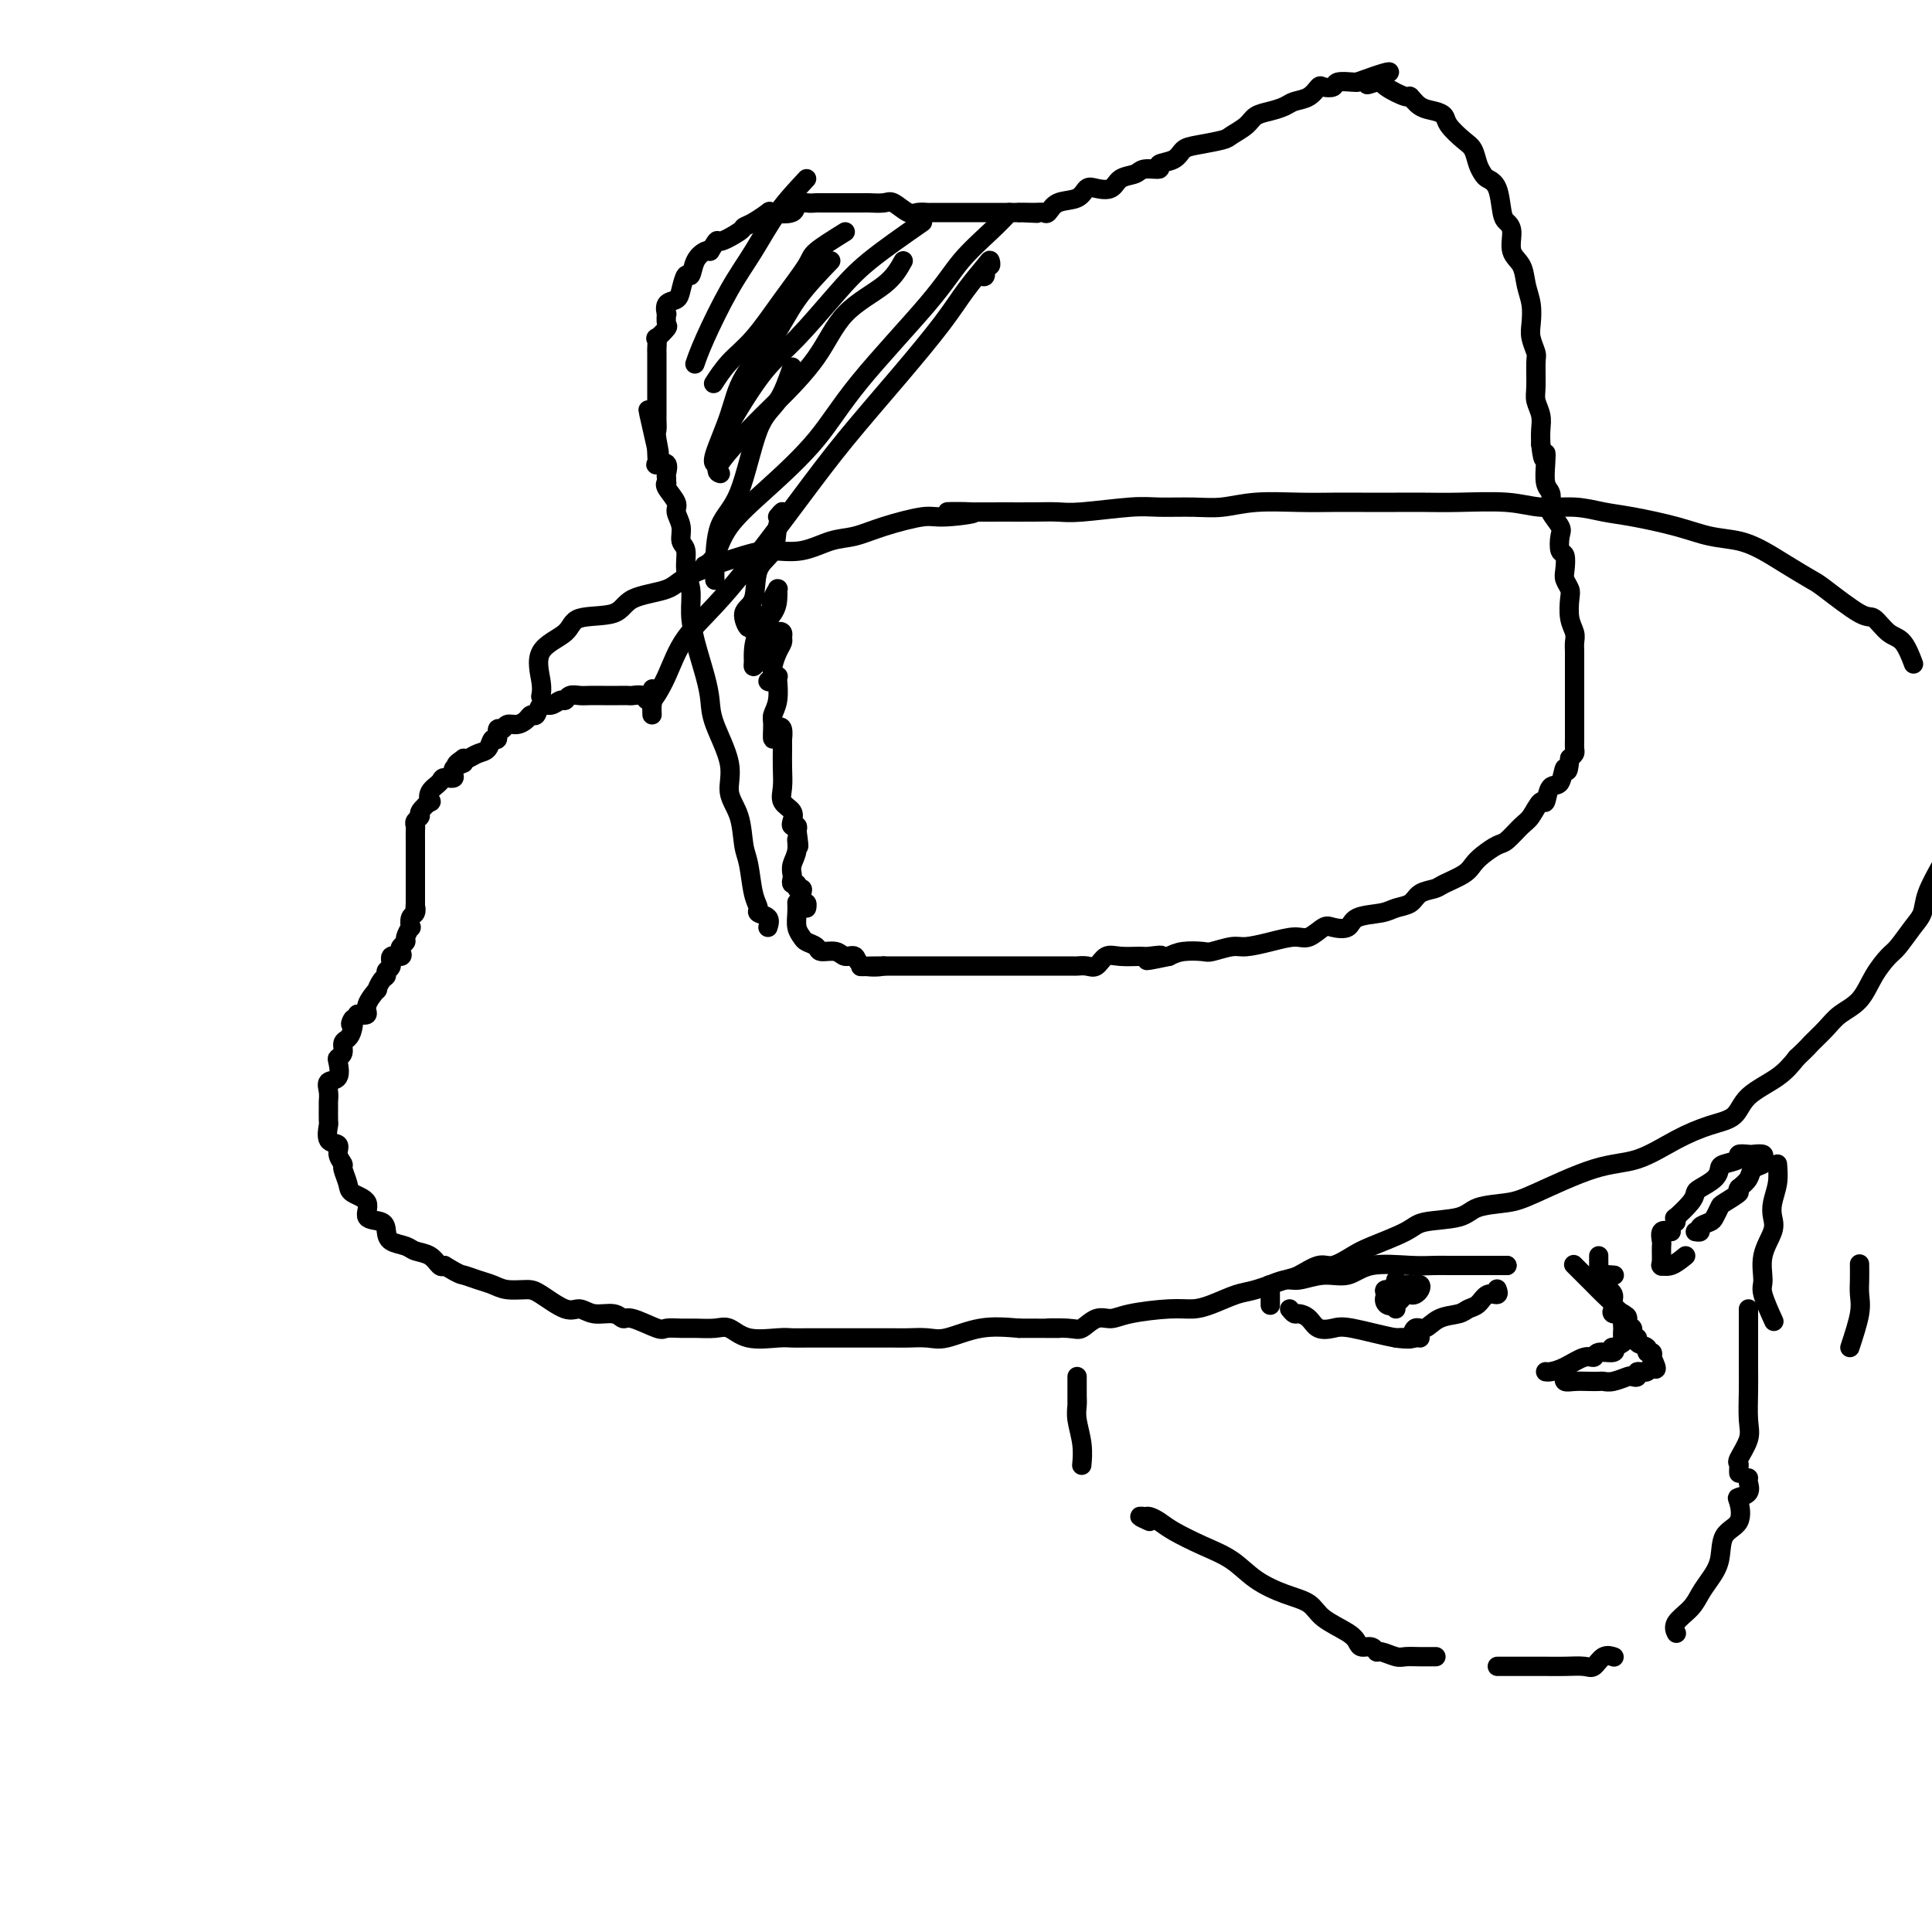<svg viewBox='0 0 400 400' version='1.1' xmlns='http://www.w3.org/2000/svg' xmlns:xlink='http://www.w3.org/1999/xlink'><g fill='none' stroke='#000000' stroke-width='4' stroke-linecap='round' stroke-linejoin='round'><path d='M135,148c-0.026,-0.724 -0.052,-1.448 0,-2c0.052,-0.552 0.183,-0.933 0,-1c-0.183,-0.067 -0.680,0.178 -1,0c-0.320,-0.178 -0.462,-0.780 -1,-1c-0.538,-0.220 -1.472,-0.059 -2,0c-0.528,0.059 -0.649,0.016 -1,0c-0.351,-0.016 -0.933,-0.004 -2,0c-1.067,0.004 -2.618,-0.000 -3,0c-0.382,0.000 0.406,0.004 0,0c-0.406,-0.004 -2.006,-0.016 -3,0c-0.994,0.016 -1.382,0.061 -2,0c-0.618,-0.061 -1.465,-0.229 -2,0c-0.535,0.229 -0.759,0.854 -1,1c-0.241,0.146 -0.498,-0.186 -1,0c-0.502,0.186 -1.247,0.890 -2,1c-0.753,0.110 -1.514,-0.373 -2,0c-0.486,0.373 -0.697,1.601 -1,2c-0.303,0.399 -0.697,-0.032 -1,0c-0.303,0.032 -0.516,0.528 -1,1c-0.484,0.472 -1.239,0.919 -2,1c-0.761,0.081 -1.528,-0.204 -2,0c-0.472,0.204 -0.651,0.899 -1,1c-0.349,0.101 -0.870,-0.391 -1,0c-0.130,0.391 0.130,1.663 0,2c-0.130,0.337 -0.651,-0.263 -1,0c-0.349,0.263 -0.527,1.390 -1,2c-0.473,0.610 -1.243,0.703 -2,1c-0.757,0.297 -1.502,0.799 -2,1c-0.498,0.201 -0.749,0.100 -1,0'/><path d='M96,157c-3.274,2.210 -0.459,1.236 0,1c0.459,-0.236 -1.440,0.268 -2,1c-0.560,0.732 0.217,1.693 0,2c-0.217,0.307 -1.429,-0.039 -2,0c-0.571,0.039 -0.501,0.462 -1,1c-0.499,0.538 -1.569,1.191 -2,2c-0.431,0.809 -0.224,1.775 0,2c0.224,0.225 0.467,-0.290 0,0c-0.467,0.290 -1.642,1.386 -2,2c-0.358,0.614 0.100,0.746 0,1c-0.100,0.254 -0.759,0.631 -1,1c-0.241,0.369 -0.065,0.729 0,1c0.065,0.271 0.017,0.452 0,1c-0.017,0.548 -0.005,1.461 0,2c0.005,0.539 0.001,0.703 0,1c-0.001,0.297 -0.000,0.727 0,1c0.000,0.273 0.000,0.388 0,1c-0.000,0.612 -0.000,1.722 0,2c0.000,0.278 0.000,-0.276 0,0c-0.000,0.276 -0.000,1.383 0,2c0.000,0.617 0.000,0.746 0,1c-0.000,0.254 -0.000,0.635 0,1c0.000,0.365 0.000,0.714 0,1c-0.000,0.286 -0.000,0.510 0,1c0.000,0.490 0.000,1.245 0,2'/><path d='M86,187c-0.171,3.112 -0.097,1.392 0,1c0.097,-0.392 0.218,0.543 0,1c-0.218,0.457 -0.775,0.437 -1,1c-0.225,0.563 -0.116,1.709 0,2c0.116,0.291 0.241,-0.273 0,0c-0.241,0.273 -0.847,1.384 -1,2c-0.153,0.616 0.147,0.738 0,1c-0.147,0.262 -0.742,0.666 -1,1c-0.258,0.334 -0.178,0.600 0,1c0.178,0.400 0.455,0.934 0,1c-0.455,0.066 -1.641,-0.334 -2,0c-0.359,0.334 0.110,1.404 0,2c-0.110,0.596 -0.798,0.717 -1,1c-0.202,0.283 0.081,0.726 0,1c-0.081,0.274 -0.528,0.378 -1,1c-0.472,0.622 -0.969,1.760 -1,2c-0.031,0.240 0.404,-0.420 0,0c-0.404,0.420 -1.647,1.921 -2,3c-0.353,1.079 0.185,1.737 0,2c-0.185,0.263 -1.092,0.132 -2,0'/><path d='M74,210c-2.095,3.693 -1.331,1.427 -1,1c0.331,-0.427 0.229,0.985 0,2c-0.229,1.015 -0.584,1.632 -1,2c-0.416,0.368 -0.894,0.488 -1,1c-0.106,0.512 0.160,1.418 0,2c-0.160,0.582 -0.747,0.841 -1,1c-0.253,0.159 -0.173,0.218 0,1c0.173,0.782 0.439,2.287 0,3c-0.439,0.713 -1.582,0.633 -2,1c-0.418,0.367 -0.111,1.181 0,2c0.111,0.819 0.028,1.642 0,2c-0.028,0.358 0.000,0.252 0,1c-0.000,0.748 -0.029,2.350 0,3c0.029,0.650 0.117,0.349 0,1c-0.117,0.651 -0.439,2.252 0,3c0.439,0.748 1.638,0.641 2,1c0.362,0.359 -0.113,1.185 0,2c0.113,0.815 0.813,1.621 1,2c0.187,0.379 -0.138,0.333 0,1c0.138,0.667 0.741,2.048 1,3c0.259,0.952 0.174,1.476 1,2c0.826,0.524 2.562,1.047 3,2c0.438,0.953 -0.423,2.335 0,3c0.423,0.665 2.129,0.612 3,1c0.871,0.388 0.908,1.216 1,2c0.092,0.784 0.238,1.524 1,2c0.762,0.476 2.141,0.688 3,1c0.859,0.312 1.199,0.723 2,1c0.801,0.277 2.062,0.421 3,1c0.938,0.579 1.554,1.594 2,2c0.446,0.406 0.723,0.203 1,0'/><path d='M92,262c3.239,1.951 3.336,1.829 4,2c0.664,0.171 1.894,0.635 3,1c1.106,0.365 2.088,0.631 3,1c0.912,0.369 1.752,0.840 3,1c1.248,0.160 2.902,0.008 4,0c1.098,-0.008 1.638,0.126 3,1c1.362,0.874 3.545,2.487 5,3c1.455,0.513 2.183,-0.075 3,0c0.817,0.075 1.725,0.812 3,1c1.275,0.188 2.917,-0.174 4,0c1.083,0.174 1.606,0.884 2,1c0.394,0.116 0.660,-0.361 2,0c1.340,0.361 3.755,1.561 5,2c1.245,0.439 1.319,0.115 2,0c0.681,-0.115 1.968,-0.023 3,0c1.032,0.023 1.810,-0.022 3,0c1.190,0.022 2.794,0.111 4,0c1.206,-0.111 2.015,-0.422 3,0c0.985,0.422 2.147,1.577 4,2c1.853,0.423 4.396,0.113 6,0c1.604,-0.113 2.268,-0.030 3,0c0.732,0.030 1.533,0.008 3,0c1.467,-0.008 3.598,-0.002 5,0c1.402,0.002 2.073,0.000 3,0c0.927,-0.000 2.111,0.002 4,0c1.889,-0.002 4.484,-0.008 6,0c1.516,0.008 1.953,0.030 3,0c1.047,-0.030 2.703,-0.111 4,0c1.297,0.111 2.234,0.415 4,0c1.766,-0.415 4.362,-1.547 7,-2c2.638,-0.453 5.319,-0.226 8,0'/><path d='M211,275c12.757,0.009 7.151,0.031 6,0c-1.151,-0.031 2.155,-0.116 4,0c1.845,0.116 2.229,0.434 3,0c0.771,-0.434 1.928,-1.618 3,-2c1.072,-0.382 2.060,0.039 3,0c0.940,-0.039 1.834,-0.539 4,-1c2.166,-0.461 5.606,-0.882 8,-1c2.394,-0.118 3.744,0.066 5,0c1.256,-0.066 2.417,-0.384 4,-1c1.583,-0.616 3.586,-1.532 5,-2c1.414,-0.468 2.239,-0.488 4,-1c1.761,-0.512 4.456,-1.517 6,-2c1.544,-0.483 1.935,-0.446 3,-1c1.065,-0.554 2.803,-1.699 4,-2c1.197,-0.301 1.853,0.242 3,0c1.147,-0.242 2.786,-1.268 4,-2c1.214,-0.732 2.002,-1.170 4,-2c1.998,-0.830 5.206,-2.054 7,-3c1.794,-0.946 2.174,-1.615 4,-2c1.826,-0.385 5.098,-0.485 7,-1c1.902,-0.515 2.435,-1.445 4,-2c1.565,-0.555 4.163,-0.735 6,-1c1.837,-0.265 2.913,-0.613 6,-2c3.087,-1.387 8.186,-3.812 12,-5c3.814,-1.188 6.345,-1.139 9,-2c2.655,-0.861 5.435,-2.631 8,-4c2.565,-1.369 4.917,-2.336 7,-3c2.083,-0.664 3.899,-1.023 5,-2c1.101,-0.977 1.489,-2.571 3,-4c1.511,-1.429 4.146,-2.694 6,-4c1.854,-1.306 2.927,-2.653 4,-4'/><path d='M372,219c2.543,-2.394 2.399,-2.380 3,-3c0.601,-0.620 1.947,-1.875 3,-3c1.053,-1.125 1.814,-2.120 3,-3c1.186,-0.880 2.796,-1.646 4,-3c1.204,-1.354 2.000,-3.296 3,-5c1.000,-1.704 2.203,-3.171 3,-4c0.797,-0.829 1.189,-1.020 2,-2c0.811,-0.980 2.042,-2.747 3,-4c0.958,-1.253 1.642,-1.991 2,-3c0.358,-1.009 0.388,-2.288 1,-4c0.612,-1.712 1.806,-3.856 3,-6'/><path d='M396,137c0.157,0.417 0.314,0.834 0,0c-0.314,-0.834 -1.100,-2.921 -2,-4c-0.900,-1.079 -1.915,-1.152 -3,-2c-1.085,-0.848 -2.239,-2.471 -3,-3c-0.761,-0.529 -1.129,0.035 -3,-1c-1.871,-1.035 -5.244,-3.668 -7,-5c-1.756,-1.332 -1.896,-1.364 -3,-2c-1.104,-0.636 -3.172,-1.875 -5,-3c-1.828,-1.125 -3.415,-2.137 -5,-3c-1.585,-0.863 -3.167,-1.579 -5,-2c-1.833,-0.421 -3.916,-0.548 -6,-1c-2.084,-0.452 -4.170,-1.230 -7,-2c-2.830,-0.770 -6.404,-1.530 -9,-2c-2.596,-0.470 -4.212,-0.648 -6,-1c-1.788,-0.352 -3.747,-0.879 -6,-1c-2.253,-0.121 -4.799,0.164 -7,0c-2.201,-0.164 -4.058,-0.776 -7,-1c-2.942,-0.224 -6.970,-0.060 -10,0c-3.030,0.060 -5.062,0.016 -7,0c-1.938,-0.016 -3.783,-0.005 -6,0c-2.217,0.005 -4.805,0.005 -7,0c-2.195,-0.005 -3.999,-0.016 -6,0c-2.001,0.016 -4.201,0.057 -7,0c-2.799,-0.057 -6.196,-0.212 -9,0c-2.804,0.212 -5.016,0.793 -7,1c-1.984,0.207 -3.740,0.041 -6,0c-2.260,-0.041 -5.022,0.041 -7,0c-1.978,-0.041 -3.171,-0.207 -6,0c-2.829,0.207 -7.294,0.788 -10,1c-2.706,0.212 -3.652,0.057 -5,0c-1.348,-0.057 -3.100,-0.016 -5,0c-1.900,0.016 -3.950,0.008 -6,0'/><path d='M208,106c-19.589,0.087 -9.561,-0.194 -7,0c2.561,0.194 -2.343,0.863 -5,1c-2.657,0.137 -3.065,-0.257 -5,0c-1.935,0.257 -5.396,1.165 -8,2c-2.604,0.835 -4.353,1.597 -6,2c-1.647,0.403 -3.194,0.446 -5,1c-1.806,0.554 -3.872,1.619 -6,2c-2.128,0.381 -4.317,0.079 -6,0c-1.683,-0.079 -2.858,0.067 -6,1c-3.142,0.933 -8.250,2.654 -11,4c-2.750,1.346 -3.142,2.317 -5,3c-1.858,0.683 -5.182,1.079 -7,2c-1.818,0.921 -2.130,2.368 -4,3c-1.870,0.632 -5.300,0.450 -7,1c-1.700,0.550 -1.671,1.832 -3,3c-1.329,1.168 -4.016,2.220 -5,4c-0.984,1.780 -0.265,4.287 0,6c0.265,1.713 0.076,2.632 0,3c-0.076,0.368 -0.038,0.184 0,0'/><path d='M159,192c0.233,-0.750 0.466,-1.499 0,-2c-0.466,-0.501 -1.631,-0.753 -2,-1c-0.369,-0.247 0.057,-0.487 0,-1c-0.057,-0.513 -0.598,-1.297 -1,-3c-0.402,-1.703 -0.665,-4.325 -1,-6c-0.335,-1.675 -0.741,-2.405 -1,-4c-0.259,-1.595 -0.370,-4.057 -1,-6c-0.630,-1.943 -1.779,-3.367 -2,-5c-0.221,-1.633 0.484,-3.474 0,-6c-0.484,-2.526 -2.158,-5.735 -3,-8c-0.842,-2.265 -0.851,-3.586 -1,-5c-0.149,-1.414 -0.436,-2.923 -1,-5c-0.564,-2.077 -1.404,-4.724 -2,-7c-0.596,-2.276 -0.948,-4.180 -1,-6c-0.052,-1.820 0.198,-3.554 0,-5c-0.198,-1.446 -0.842,-2.604 -1,-4c-0.158,-1.396 0.170,-3.030 0,-4c-0.170,-0.970 -0.838,-1.275 -1,-2c-0.162,-0.725 0.181,-1.869 0,-3c-0.181,-1.131 -0.886,-2.250 -1,-3c-0.114,-0.750 0.362,-1.133 0,-2c-0.362,-0.867 -1.562,-2.220 -2,-3c-0.438,-0.780 -0.115,-0.987 0,-1c0.115,-0.013 0.023,0.168 0,0c-0.023,-0.168 0.022,-0.684 0,-1c-0.022,-0.316 -0.111,-0.431 0,-1c0.111,-0.569 0.422,-1.592 0,-2c-0.422,-0.408 -1.577,-0.202 -2,0c-0.423,0.202 -0.114,0.401 0,0c0.114,-0.401 0.033,-1.400 0,-2c-0.033,-0.600 -0.016,-0.800 0,-1'/><path d='M136,93c-3.558,-15.506 -0.953,-4.771 0,-1c0.953,3.771 0.255,0.577 0,-1c-0.255,-1.577 -0.068,-1.539 0,-2c0.068,-0.461 0.018,-1.423 0,-2c-0.018,-0.577 -0.005,-0.770 0,-1c0.005,-0.230 0.001,-0.496 0,-1c-0.001,-0.504 -0.000,-1.247 0,-2c0.000,-0.753 0.000,-1.515 0,-2c-0.000,-0.485 -0.000,-0.693 0,-1c0.000,-0.307 -0.000,-0.712 0,-1c0.000,-0.288 0.000,-0.459 0,-1c-0.000,-0.541 -0.000,-1.453 0,-2c0.000,-0.547 0.001,-0.729 0,-1c-0.001,-0.271 -0.002,-0.631 0,-1c0.002,-0.369 0.008,-0.747 0,-1c-0.008,-0.253 -0.030,-0.381 0,-1c0.030,-0.619 0.113,-1.729 0,-2c-0.113,-0.271 -0.422,0.297 0,0c0.422,-0.297 1.575,-1.460 2,-2c0.425,-0.540 0.121,-0.459 0,-1c-0.121,-0.541 -0.057,-1.704 0,-2c0.057,-0.296 0.109,0.277 0,0c-0.109,-0.277 -0.380,-1.402 0,-2c0.380,-0.598 1.410,-0.667 2,-1c0.590,-0.333 0.739,-0.930 1,-2c0.261,-1.070 0.633,-2.613 1,-3c0.367,-0.387 0.727,0.381 1,0c0.273,-0.381 0.458,-1.910 1,-3c0.542,-1.090 1.441,-1.740 2,-2c0.559,-0.260 0.780,-0.130 1,0'/><path d='M147,52c1.923,-3.130 1.231,-1.956 2,-2c0.769,-0.044 3.001,-1.305 4,-2c0.999,-0.695 0.766,-0.825 1,-1c0.234,-0.175 0.937,-0.394 2,-1c1.063,-0.606 2.487,-1.598 3,-2c0.513,-0.402 0.116,-0.213 1,0c0.884,0.213 3.048,0.449 4,0c0.952,-0.449 0.691,-1.584 1,-2c0.309,-0.416 1.189,-0.111 2,0c0.811,0.111 1.554,0.030 2,0c0.446,-0.030 0.596,-0.008 1,0c0.404,0.008 1.062,0.002 2,0c0.938,-0.002 2.156,0.000 3,0c0.844,-0.000 1.313,-0.002 2,0c0.687,0.002 1.591,0.008 2,0c0.409,-0.008 0.322,-0.030 1,0c0.678,0.030 2.123,0.113 3,0c0.877,-0.113 1.188,-0.423 2,0c0.812,0.423 2.124,1.577 3,2c0.876,0.423 1.314,0.113 2,0c0.686,-0.113 1.619,-0.030 2,0c0.381,0.030 0.209,0.008 1,0c0.791,-0.008 2.543,-0.002 3,0c0.457,0.002 -0.382,0.001 0,0c0.382,-0.001 1.984,-0.000 3,0c1.016,0.000 1.445,0.000 2,0c0.555,-0.000 1.237,-0.000 2,0c0.763,0.000 1.607,0.000 2,0c0.393,-0.000 0.337,-0.000 1,0c0.663,0.000 2.047,0.000 3,0c0.953,-0.000 1.477,-0.000 2,0'/><path d='M211,44c6.941,0.307 2.295,0.075 1,0c-1.295,-0.075 0.763,0.006 2,0c1.237,-0.006 1.655,-0.100 2,0c0.345,0.100 0.619,0.394 1,0c0.381,-0.394 0.868,-1.477 2,-2c1.132,-0.523 2.907,-0.487 4,-1c1.093,-0.513 1.504,-1.576 2,-2c0.496,-0.424 1.076,-0.209 2,0c0.924,0.209 2.193,0.411 3,0c0.807,-0.411 1.152,-1.434 2,-2c0.848,-0.566 2.198,-0.675 3,-1c0.802,-0.325 1.054,-0.864 2,-1c0.946,-0.136 2.586,0.132 3,0c0.414,-0.132 -0.397,-0.666 0,-1c0.397,-0.334 2.002,-0.470 3,-1c0.998,-0.530 1.388,-1.454 2,-2c0.612,-0.546 1.448,-0.713 3,-1c1.552,-0.287 3.822,-0.693 5,-1c1.178,-0.307 1.264,-0.516 2,-1c0.736,-0.484 2.121,-1.243 3,-2c0.879,-0.757 1.250,-1.511 2,-2c0.750,-0.489 1.879,-0.713 3,-1c1.121,-0.287 2.236,-0.637 3,-1c0.764,-0.363 1.179,-0.737 2,-1c0.821,-0.263 2.049,-0.414 3,-1c0.951,-0.586 1.624,-1.607 2,-2c0.376,-0.393 0.454,-0.158 1,0c0.546,0.158 1.559,0.238 2,0c0.441,-0.238 0.311,-0.795 1,-1c0.689,-0.205 2.197,-0.059 3,0c0.803,0.059 0.902,0.029 1,0'/><path d='M281,17c11.464,-4.170 5.123,-1.095 3,0c-2.123,1.095 -0.028,0.209 1,0c1.028,-0.209 0.989,0.259 2,1c1.011,0.741 3.073,1.756 4,2c0.927,0.244 0.719,-0.284 1,0c0.281,0.284 1.052,1.378 2,2c0.948,0.622 2.075,0.770 3,1c0.925,0.230 1.648,0.540 2,1c0.352,0.460 0.332,1.068 1,2c0.668,0.932 2.023,2.186 3,3c0.977,0.814 1.575,1.188 2,2c0.425,0.812 0.677,2.063 1,3c0.323,0.937 0.716,1.560 1,2c0.284,0.440 0.459,0.696 1,1c0.541,0.304 1.450,0.655 2,2c0.550,1.345 0.743,3.685 1,5c0.257,1.315 0.579,1.604 1,2c0.421,0.396 0.939,0.899 1,2c0.061,1.101 -0.337,2.802 0,4c0.337,1.198 1.410,1.895 2,3c0.590,1.105 0.698,2.618 1,4c0.302,1.382 0.799,2.632 1,4c0.201,1.368 0.107,2.852 0,4c-0.107,1.148 -0.226,1.959 0,3c0.226,1.041 0.796,2.312 1,3c0.204,0.688 0.041,0.792 0,2c-0.041,1.208 0.042,3.520 0,5c-0.042,1.480 -0.207,2.129 0,3c0.207,0.871 0.787,1.965 1,3c0.213,1.035 0.061,2.010 0,3c-0.061,0.990 -0.030,1.995 0,3'/><path d='M319,92c0.532,4.876 0.861,2.567 1,2c0.139,-0.567 0.088,0.609 0,2c-0.088,1.391 -0.212,2.996 0,4c0.212,1.004 0.761,1.408 1,2c0.239,0.592 0.168,1.371 0,2c-0.168,0.629 -0.434,1.108 0,2c0.434,0.892 1.566,2.196 2,3c0.434,0.804 0.168,1.107 0,2c-0.168,0.893 -0.237,2.375 0,3c0.237,0.625 0.782,0.392 1,1c0.218,0.608 0.110,2.056 0,3c-0.110,0.944 -0.222,1.383 0,2c0.222,0.617 0.777,1.411 1,2c0.223,0.589 0.112,0.972 0,2c-0.112,1.028 -0.226,2.702 0,4c0.226,1.298 0.793,2.222 1,3c0.207,0.778 0.056,1.411 0,2c-0.056,0.589 -0.015,1.135 0,2c0.015,0.865 0.004,2.049 0,3c-0.004,0.951 -0.001,1.667 0,2c0.001,0.333 0.000,0.282 0,1c-0.000,0.718 -0.000,2.206 0,3c0.000,0.794 0.000,0.894 0,1c-0.000,0.106 0.000,0.216 0,1c-0.000,0.784 -0.000,2.241 0,3c0.000,0.759 0.001,0.819 0,1c-0.001,0.181 -0.003,0.482 0,1c0.003,0.518 0.011,1.252 0,2c-0.011,0.748 -0.041,1.509 0,2c0.041,0.491 0.155,0.712 0,1c-0.155,0.288 -0.577,0.644 -1,1'/><path d='M325,157c-0.349,4.295 -0.723,2.034 -1,2c-0.277,-0.034 -0.459,2.159 -1,3c-0.541,0.841 -1.442,0.331 -2,1c-0.558,0.669 -0.772,2.516 -1,3c-0.228,0.484 -0.469,-0.394 -1,0c-0.531,0.394 -1.353,2.059 -2,3c-0.647,0.941 -1.118,1.158 -2,2c-0.882,0.842 -2.173,2.308 -3,3c-0.827,0.692 -1.188,0.609 -2,1c-0.812,0.391 -2.075,1.257 -3,2c-0.925,0.743 -1.512,1.364 -2,2c-0.488,0.636 -0.878,1.287 -2,2c-1.122,0.713 -2.976,1.486 -4,2c-1.024,0.514 -1.220,0.768 -2,1c-0.780,0.232 -2.146,0.442 -3,1c-0.854,0.558 -1.197,1.463 -2,2c-0.803,0.537 -2.068,0.705 -3,1c-0.932,0.295 -1.533,0.718 -3,1c-1.467,0.282 -3.800,0.423 -5,1c-1.200,0.577 -1.268,1.590 -2,2c-0.732,0.410 -2.130,0.218 -3,0c-0.870,-0.218 -1.213,-0.461 -2,0c-0.787,0.461 -2.019,1.625 -3,2c-0.981,0.375 -1.713,-0.039 -3,0c-1.287,0.039 -3.130,0.533 -5,1c-1.870,0.467 -3.768,0.909 -5,1c-1.232,0.091 -1.800,-0.169 -3,0c-1.200,0.169 -3.033,0.767 -4,1c-0.967,0.233 -1.068,0.101 -2,0c-0.932,-0.101 -2.695,-0.172 -4,0c-1.305,0.172 -2.153,0.586 -3,1'/><path d='M242,198c-8.085,1.701 -3.297,0.454 -2,0c1.297,-0.454 -0.898,-0.114 -2,0c-1.102,0.114 -1.110,0.002 -2,0c-0.890,-0.002 -2.662,0.104 -4,0c-1.338,-0.104 -2.240,-0.420 -3,0c-0.760,0.420 -1.376,1.577 -2,2c-0.624,0.423 -1.254,0.113 -2,0c-0.746,-0.113 -1.607,-0.030 -2,0c-0.393,0.030 -0.319,0.008 -1,0c-0.681,-0.008 -2.118,-0.002 -3,0c-0.882,0.002 -1.208,0.001 -2,0c-0.792,-0.001 -2.051,-0.000 -3,0c-0.949,0.000 -1.588,0.000 -2,0c-0.412,-0.000 -0.598,-0.000 -1,0c-0.402,0.000 -1.019,0.000 -2,0c-0.981,-0.000 -2.326,-0.000 -3,0c-0.674,0.000 -0.676,0.000 -1,0c-0.324,-0.000 -0.970,-0.000 -2,0c-1.030,0.000 -2.444,0.000 -3,0c-0.556,-0.000 -0.253,-0.000 -1,0c-0.747,0.000 -2.543,0.000 -3,0c-0.457,-0.000 0.426,-0.000 0,0c-0.426,0.000 -2.159,0.000 -3,0c-0.841,-0.000 -0.788,-0.000 -1,0c-0.212,0.000 -0.689,0.000 -1,0c-0.311,-0.000 -0.455,-0.000 -1,0c-0.545,0.000 -1.491,0.000 -2,0c-0.509,-0.000 -0.580,-0.000 -1,0c-0.420,0.000 -1.190,0.000 -2,0c-0.810,0.000 -1.660,-0.000 -2,0c-0.340,0.000 -0.170,0.000 0,0'/><path d='M183,200c-9.197,0.276 -2.690,-0.035 -1,0c1.690,0.035 -1.439,0.417 -3,0c-1.561,-0.417 -1.555,-1.631 -2,-2c-0.445,-0.369 -1.341,0.108 -2,0c-0.659,-0.108 -1.079,-0.802 -2,-1c-0.921,-0.198 -2.342,0.100 -3,0c-0.658,-0.100 -0.555,-0.596 -1,-1c-0.445,-0.404 -1.440,-0.714 -2,-1c-0.560,-0.286 -0.686,-0.546 -1,-1c-0.314,-0.454 -0.816,-1.101 -1,-2c-0.184,-0.899 -0.050,-2.050 0,-3c0.050,-0.950 0.014,-1.700 0,-2c-0.014,-0.300 -0.007,-0.150 0,0'/><path d='M203,57c0.453,0.235 0.905,0.469 1,0c0.095,-0.469 -0.169,-1.642 0,-2c0.169,-0.358 0.769,0.101 1,0c0.231,-0.101 0.094,-0.760 0,-1c-0.094,-0.240 -0.143,-0.060 -1,1c-0.857,1.060 -2.521,2.999 -4,5c-1.479,2.001 -2.773,4.063 -5,7c-2.227,2.937 -5.387,6.751 -9,11c-3.613,4.249 -7.680,8.935 -11,13c-3.320,4.065 -5.892,7.509 -10,13c-4.108,5.491 -9.752,13.029 -14,18c-4.248,4.971 -7.100,7.373 -9,10c-1.900,2.627 -2.850,5.477 -4,8c-1.150,2.523 -2.502,4.718 -3,5c-0.498,0.282 -0.142,-1.348 0,-2c0.142,-0.652 0.071,-0.326 0,0'/><path d='M209,44c-1.125,1.175 -2.249,2.351 -4,4c-1.751,1.649 -4.128,3.772 -6,6c-1.872,2.228 -3.240,4.562 -7,9c-3.760,4.438 -9.913,10.982 -14,16c-4.087,5.018 -6.108,8.511 -9,12c-2.892,3.489 -6.656,6.974 -10,10c-3.344,3.026 -6.267,5.595 -8,8c-1.733,2.405 -2.274,4.648 -3,6c-0.726,1.352 -1.636,1.815 -2,2c-0.364,0.185 -0.182,0.093 0,0'/><path d='M187,54c-0.911,1.643 -1.822,3.286 -4,5c-2.178,1.714 -5.622,3.499 -8,6c-2.378,2.501 -3.691,5.717 -6,9c-2.309,3.283 -5.613,6.631 -8,9c-2.387,2.369 -3.856,3.759 -6,6c-2.144,2.241 -4.962,5.334 -6,7c-1.038,1.666 -0.297,1.905 0,2c0.297,0.095 0.148,0.048 0,0'/><path d='M191,46c-4.060,2.825 -8.119,5.650 -11,8c-2.881,2.350 -4.583,4.224 -7,7c-2.417,2.776 -5.548,6.454 -8,9c-2.452,2.546 -4.224,3.961 -6,6c-1.776,2.039 -3.555,4.703 -5,7c-1.445,2.297 -2.556,4.228 -3,5c-0.444,0.772 -0.222,0.386 0,0'/><path d='M175,48c-2.422,1.507 -4.843,3.014 -6,4c-1.157,0.986 -1.049,1.452 -2,3c-0.951,1.548 -2.959,4.177 -5,7c-2.041,2.823 -4.114,5.839 -6,8c-1.886,2.161 -3.585,3.466 -5,5c-1.415,1.534 -2.547,3.295 -3,4c-0.453,0.705 -0.226,0.352 0,0'/><path d='M167,37c-2.085,2.225 -4.170,4.450 -6,7c-1.830,2.550 -3.405,5.426 -5,8c-1.595,2.574 -3.211,4.844 -5,8c-1.789,3.156 -3.751,7.196 -5,10c-1.249,2.804 -1.785,4.373 -2,5c-0.215,0.627 -0.107,0.314 0,0'/><path d='M172,54c-2.557,2.669 -5.113,5.338 -7,8c-1.887,2.662 -3.104,5.316 -5,8c-1.896,2.684 -4.469,5.399 -6,8c-1.531,2.601 -2.019,5.089 -3,8c-0.981,2.911 -2.457,6.245 -3,8c-0.543,1.755 -0.155,1.930 0,2c0.155,0.070 0.078,0.035 0,0'/><path d='M164,76c-0.906,2.632 -1.812,5.265 -3,7c-1.188,1.735 -2.658,2.574 -4,6c-1.342,3.426 -2.556,9.440 -4,13c-1.444,3.560 -3.119,4.666 -4,7c-0.881,2.334 -0.968,5.898 -1,8c-0.032,2.102 -0.009,2.744 0,3c0.009,0.256 0.005,0.128 0,0'/><path d='M161,107c0.529,-0.631 1.058,-1.263 1,-1c-0.058,0.263 -0.704,1.419 -1,3c-0.296,1.581 -0.244,3.586 -1,5c-0.756,1.414 -2.321,2.239 -3,4c-0.679,1.761 -0.473,4.460 -1,6c-0.527,1.540 -1.788,1.920 -2,3c-0.212,1.080 0.627,2.860 1,3c0.373,0.140 0.282,-1.360 1,-2c0.718,-0.640 2.245,-0.422 3,-1c0.755,-0.578 0.739,-1.953 1,-3c0.261,-1.047 0.801,-1.764 1,-2c0.199,-0.236 0.057,0.011 0,0c-0.057,-0.011 -0.029,-0.281 0,0c0.029,0.281 0.061,1.111 0,2c-0.061,0.889 -0.213,1.836 -1,3c-0.787,1.164 -2.209,2.544 -3,4c-0.791,1.456 -0.951,2.987 -1,4c-0.049,1.013 0.014,1.510 0,2c-0.014,0.490 -0.106,0.975 0,1c0.106,0.025 0.411,-0.411 1,-1c0.589,-0.589 1.464,-1.332 2,-2c0.536,-0.668 0.733,-1.263 1,-2c0.267,-0.737 0.605,-1.618 1,-2c0.395,-0.382 0.848,-0.264 1,0c0.152,0.264 0.002,0.676 0,1c-0.002,0.324 0.144,0.561 0,1c-0.144,0.439 -0.577,1.080 -1,2c-0.423,0.920 -0.835,2.120 -1,3c-0.165,0.880 -0.082,1.440 0,2'/><path d='M160,140c-0.446,1.603 -1.062,1.109 -1,1c0.062,-0.109 0.801,0.167 1,0c0.199,-0.167 -0.142,-0.779 0,-1c0.142,-0.221 0.766,-0.053 1,0c0.234,0.053 0.077,-0.010 0,0c-0.077,0.010 -0.074,0.093 0,1c0.074,0.907 0.219,2.639 0,4c-0.219,1.361 -0.801,2.352 -1,3c-0.199,0.648 -0.015,0.952 0,2c0.015,1.048 -0.140,2.840 0,3c0.140,0.160 0.573,-1.312 1,-2c0.427,-0.688 0.846,-0.593 1,0c0.154,0.593 0.042,1.684 0,2c-0.042,0.316 -0.013,-0.144 0,0c0.013,0.144 0.011,0.892 0,2c-0.011,1.108 -0.031,2.577 0,4c0.031,1.423 0.112,2.802 0,4c-0.112,1.198 -0.419,2.215 0,3c0.419,0.785 1.562,1.337 2,2c0.438,0.663 0.169,1.435 0,2c-0.169,0.565 -0.238,0.921 0,1c0.238,0.079 0.782,-0.120 1,0c0.218,0.120 0.109,0.560 0,1'/><path d='M165,172c0.757,5.323 0.151,2.630 0,2c-0.151,-0.630 0.155,0.802 0,2c-0.155,1.198 -0.769,2.162 -1,3c-0.231,0.838 -0.077,1.549 0,2c0.077,0.451 0.077,0.642 0,1c-0.077,0.358 -0.231,0.882 0,1c0.231,0.118 0.845,-0.171 1,0c0.155,0.171 -0.151,0.801 0,1c0.151,0.199 0.758,-0.033 1,0c0.242,0.033 0.118,0.331 0,1c-0.118,0.669 -0.232,1.710 0,2c0.232,0.290 0.808,-0.171 1,0c0.192,0.171 -0.000,0.974 0,1c0.000,0.026 0.192,-0.724 0,-1c-0.192,-0.276 -0.769,-0.079 -1,0c-0.231,0.079 -0.115,0.039 0,0'/><path d='M326,262c0.054,0.054 0.108,0.108 0,0c-0.108,-0.108 -0.377,-0.377 0,0c0.377,0.377 1.401,1.400 2,2c0.599,0.600 0.774,0.776 1,1c0.226,0.224 0.503,0.495 1,1c0.497,0.505 1.212,1.245 2,2c0.788,0.755 1.647,1.524 2,2c0.353,0.476 0.200,0.657 0,1c-0.200,0.343 -0.446,0.846 0,1c0.446,0.154 1.583,-0.043 2,0c0.417,0.043 0.114,0.326 0,1c-0.114,0.674 -0.038,1.740 0,2c0.038,0.260 0.038,-0.285 0,0c-0.038,0.285 -0.112,1.401 0,2c0.112,0.599 0.412,0.681 0,1c-0.412,0.319 -1.535,0.874 -2,1c-0.465,0.126 -0.272,-0.178 0,0c0.272,0.178 0.625,0.839 0,1c-0.625,0.161 -2.227,-0.177 -3,0c-0.773,0.177 -0.719,0.871 -1,1c-0.281,0.129 -0.899,-0.305 -2,0c-1.101,0.305 -2.687,1.350 -4,2c-1.313,0.650 -2.354,0.906 -3,1c-0.646,0.094 -0.899,0.027 -1,0c-0.101,-0.027 -0.051,-0.013 0,0'/><path d='M334,264c0.196,0.018 0.392,0.036 0,0c-0.392,-0.036 -1.373,-0.124 -2,0c-0.627,0.124 -0.900,0.462 -1,0c-0.100,-0.462 -0.027,-1.723 0,-2c0.027,-0.277 0.007,0.429 0,0c-0.007,-0.429 -0.000,-1.994 0,-2c0.000,-0.006 -0.006,1.545 0,2c0.006,0.455 0.024,-0.188 0,0c-0.024,0.188 -0.091,1.206 0,2c0.091,0.794 0.340,1.363 1,2c0.660,0.637 1.731,1.342 2,2c0.269,0.658 -0.264,1.271 0,2c0.264,0.729 1.323,1.576 2,2c0.677,0.424 0.970,0.424 1,1c0.030,0.576 -0.204,1.727 0,2c0.204,0.273 0.847,-0.330 1,0c0.153,0.330 -0.184,1.595 0,2c0.184,0.405 0.890,-0.050 1,0c0.110,0.050 -0.377,0.605 0,1c0.377,0.395 1.616,0.632 2,1c0.384,0.368 -0.089,0.868 0,1c0.089,0.132 0.740,-0.105 1,0c0.260,0.105 0.130,0.553 0,1'/><path d='M342,281c1.729,3.637 0.551,2.229 0,2c-0.551,-0.229 -0.474,0.722 -1,1c-0.526,0.278 -1.653,-0.118 -2,0c-0.347,0.118 0.086,0.750 0,1c-0.086,0.250 -0.691,0.120 -1,0c-0.309,-0.120 -0.323,-0.228 -1,0c-0.677,0.228 -2.019,0.793 -3,1c-0.981,0.207 -1.601,0.056 -2,0c-0.399,-0.056 -0.576,-0.019 -1,0c-0.424,0.019 -1.094,0.019 -2,0c-0.906,-0.019 -2.047,-0.057 -3,0c-0.953,0.057 -1.718,0.208 -2,0c-0.282,-0.208 -0.081,-0.774 0,-1c0.081,-0.226 0.040,-0.113 0,0'/><path d='M346,255c-0.845,-0.208 -1.691,-0.416 -2,0c-0.309,0.416 -0.083,1.456 0,2c0.083,0.544 0.022,0.590 0,1c-0.022,0.410 -0.006,1.182 0,2c0.006,0.818 0.002,1.682 0,2c-0.002,0.318 -0.000,0.091 0,0c0.000,-0.091 0.000,-0.045 0,0'/><path d='M347,253c0.083,-0.499 0.167,-0.997 0,-1c-0.167,-0.003 -0.584,0.491 0,0c0.584,-0.491 2.171,-1.967 3,-3c0.829,-1.033 0.902,-1.625 1,-2c0.098,-0.375 0.220,-0.534 1,-1c0.780,-0.466 2.217,-1.239 3,-2c0.783,-0.761 0.910,-1.510 1,-2c0.090,-0.490 0.141,-0.719 1,-1c0.859,-0.281 2.525,-0.612 3,-1c0.475,-0.388 -0.241,-0.833 0,-1c0.241,-0.167 1.440,-0.056 2,0c0.560,0.056 0.483,0.056 1,0c0.517,-0.056 1.629,-0.167 2,0c0.371,0.167 0.003,0.611 0,1c-0.003,0.389 0.360,0.723 0,1c-0.360,0.277 -1.443,0.498 -2,1c-0.557,0.502 -0.588,1.286 -1,2c-0.412,0.714 -1.206,1.357 -2,2'/><path d='M360,246c-0.604,0.887 0.386,0.605 0,1c-0.386,0.395 -2.150,1.468 -3,2c-0.850,0.532 -0.787,0.525 -1,1c-0.213,0.475 -0.702,1.434 -1,2c-0.298,0.566 -0.406,0.740 -1,1c-0.594,0.260 -1.675,0.606 -2,1c-0.325,0.394 0.105,0.837 0,1c-0.105,0.163 -0.744,0.047 -1,0c-0.256,-0.047 -0.128,-0.023 0,0'/><path d='M349,260c-1.044,0.844 -2.089,1.689 -3,2c-0.911,0.311 -1.689,0.089 -2,0c-0.311,-0.089 -0.156,-0.044 0,0'/><path d='M312,262c-0.362,0.000 -0.724,0.000 -1,0c-0.276,0.000 -0.466,0.000 -1,0c-0.534,0.000 -1.413,0.000 -2,0c-0.587,0.000 -0.882,0.000 -1,0c-0.118,-0.000 -0.059,0.000 0,0'/><path d='M312,262c-0.569,-0.000 -1.138,-0.000 -2,0c-0.862,0.000 -2.019,0.001 -3,0c-0.981,-0.001 -1.788,-0.002 -3,0c-1.212,0.002 -2.830,0.008 -4,0c-1.170,-0.008 -1.893,-0.032 -3,0c-1.107,0.032 -2.597,0.118 -5,0c-2.403,-0.118 -5.720,-0.439 -8,0c-2.280,0.439 -3.522,1.638 -5,2c-1.478,0.362 -3.191,-0.114 -5,0c-1.809,0.114 -3.714,0.818 -5,1c-1.286,0.182 -1.952,-0.157 -3,0c-1.048,0.157 -2.477,0.811 -3,1c-0.523,0.189 -0.140,-0.085 0,0c0.140,0.085 0.038,0.531 0,1c-0.038,0.469 -0.010,0.961 0,1c0.010,0.039 0.003,-0.374 0,0c-0.003,0.374 -0.001,1.535 0,2c0.001,0.465 0.000,0.232 0,0'/><path d='M267,271c0.359,0.437 0.719,0.874 1,1c0.281,0.126 0.485,-0.059 1,0c0.515,0.059 1.341,0.363 2,1c0.659,0.637 1.150,1.607 2,2c0.850,0.393 2.060,0.211 3,0c0.940,-0.211 1.611,-0.449 4,0c2.389,0.449 6.496,1.584 9,2c2.504,0.416 3.405,0.112 4,0c0.595,-0.112 0.884,-0.032 1,0c0.116,0.032 0.058,0.016 0,0'/><path d='M289,277c0.751,-0.065 1.501,-0.129 2,0c0.499,0.129 0.746,0.452 1,0c0.254,-0.452 0.515,-1.680 1,-2c0.485,-0.320 1.194,0.266 2,0c0.806,-0.266 1.710,-1.386 3,-2c1.290,-0.614 2.966,-0.724 4,-1c1.034,-0.276 1.426,-0.719 2,-1c0.574,-0.281 1.331,-0.401 2,-1c0.669,-0.599 1.252,-1.676 2,-2c0.748,-0.324 1.663,0.105 2,0c0.337,-0.105 0.096,-0.744 0,-1c-0.096,-0.256 -0.048,-0.128 0,0'/><path d='M289,271c-0.786,-1.147 -1.572,-2.293 -2,-3c-0.428,-0.707 -0.496,-0.974 0,-1c0.496,-0.026 1.558,0.189 2,0c0.442,-0.189 0.266,-0.784 0,-1c-0.266,-0.216 -0.620,-0.055 0,0c0.620,0.055 2.216,0.004 3,0c0.784,-0.004 0.757,0.038 1,0c0.243,-0.038 0.756,-0.156 1,0c0.244,0.156 0.217,0.585 0,1c-0.217,0.415 -0.626,0.817 -1,1c-0.374,0.183 -0.715,0.148 -1,0c-0.285,-0.148 -0.514,-0.410 -1,0c-0.486,0.410 -1.230,1.493 -2,2c-0.770,0.507 -1.565,0.437 -2,0c-0.435,-0.437 -0.508,-1.241 0,-2c0.508,-0.759 1.598,-1.474 2,-2c0.402,-0.526 0.115,-0.865 0,-1c-0.115,-0.135 -0.057,-0.068 0,0'/><path d='M223,291c-0.000,-0.326 -0.000,-0.652 0,-1c0.000,-0.348 0.000,-0.719 0,-1c-0.000,-0.281 -0.000,-0.472 0,-1c0.000,-0.528 0.000,-1.394 0,-2c-0.000,-0.606 -0.001,-0.954 0,-1c0.001,-0.046 0.004,0.209 0,1c-0.004,0.791 -0.015,2.118 0,3c0.015,0.882 0.057,1.319 0,2c-0.057,0.681 -0.211,1.605 0,3c0.211,1.395 0.788,3.260 1,5c0.212,1.740 0.061,3.354 0,4c-0.061,0.646 -0.030,0.323 0,0'/><path d='M238,315c-0.941,-0.428 -1.881,-0.856 -2,-1c-0.119,-0.144 0.585,-0.005 1,0c0.415,0.005 0.543,-0.124 1,0c0.457,0.124 1.243,0.501 2,1c0.757,0.499 1.485,1.121 3,2c1.515,0.879 3.817,2.016 6,3c2.183,0.984 4.248,1.813 6,3c1.752,1.187 3.190,2.730 5,4c1.810,1.270 3.991,2.266 6,3c2.009,0.734 3.847,1.206 5,2c1.153,0.794 1.622,1.910 3,3c1.378,1.090 3.665,2.152 5,3c1.335,0.848 1.718,1.480 2,2c0.282,0.520 0.464,0.928 1,1c0.536,0.072 1.427,-0.191 2,0c0.573,0.191 0.827,0.836 1,1c0.173,0.164 0.264,-0.152 1,0c0.736,0.152 2.117,0.773 3,1c0.883,0.227 1.268,0.061 2,0c0.732,-0.061 1.813,-0.016 3,0c1.187,0.016 2.482,0.005 3,0c0.518,-0.005 0.259,-0.002 0,0'/><path d='M310,345c2.013,0.000 4.025,0.000 5,0c0.975,-0.000 0.912,-0.001 1,0c0.088,0.001 0.327,0.002 1,0c0.673,-0.002 1.779,-0.008 3,0c1.221,0.008 2.555,0.030 4,0c1.445,-0.030 3.000,-0.113 4,0c1.000,0.113 1.443,0.422 2,0c0.557,-0.422 1.227,-1.575 2,-2c0.773,-0.425 1.649,-0.121 2,0c0.351,0.121 0.175,0.061 0,0'/><path d='M383,279c0.845,-2.573 1.691,-5.145 2,-7c0.309,-1.855 0.083,-2.992 0,-4c-0.083,-1.008 -0.022,-1.887 0,-3c0.022,-1.113 0.006,-2.461 0,-3c-0.006,-0.539 -0.003,-0.270 0,0'/><path d='M368,241c0.109,1.312 0.218,2.625 0,4c-0.218,1.375 -0.762,2.813 -1,4c-0.238,1.187 -0.171,2.125 0,3c0.171,0.875 0.446,1.689 0,3c-0.446,1.311 -1.611,3.119 -2,5c-0.389,1.881 -0.001,3.834 0,5c0.001,1.166 -0.384,1.545 0,3c0.384,1.455 1.538,3.987 2,5c0.462,1.013 0.231,0.506 0,0'/><path d='M362,271c0.000,0.716 0.000,1.431 0,2c-0.000,0.569 -0.001,0.991 0,2c0.001,1.009 0.002,2.603 0,4c-0.002,1.397 -0.008,2.595 0,4c0.008,1.405 0.030,3.017 0,5c-0.030,1.983 -0.113,4.338 0,6c0.113,1.662 0.423,2.631 0,4c-0.423,1.369 -1.577,3.138 -2,4c-0.423,0.862 -0.113,0.819 0,1c0.113,0.181 0.031,0.587 0,1c-0.031,0.413 -0.009,0.832 0,1c0.009,0.168 0.004,0.084 0,0'/><path d='M362,306c-0.059,0.226 -0.118,0.452 0,1c0.118,0.548 0.413,1.418 0,2c-0.413,0.582 -1.535,0.875 -2,1c-0.465,0.125 -0.274,0.081 0,1c0.274,0.919 0.631,2.801 0,4c-0.631,1.199 -2.251,1.713 -3,3c-0.749,1.287 -0.629,3.345 -1,5c-0.371,1.655 -1.234,2.906 -2,4c-0.766,1.094 -1.434,2.031 -2,3c-0.566,0.969 -1.028,1.971 -2,3c-0.972,1.029 -2.454,2.085 -3,3c-0.546,0.915 -0.156,1.690 0,2c0.156,0.310 0.078,0.155 0,0'/></g>
</svg>